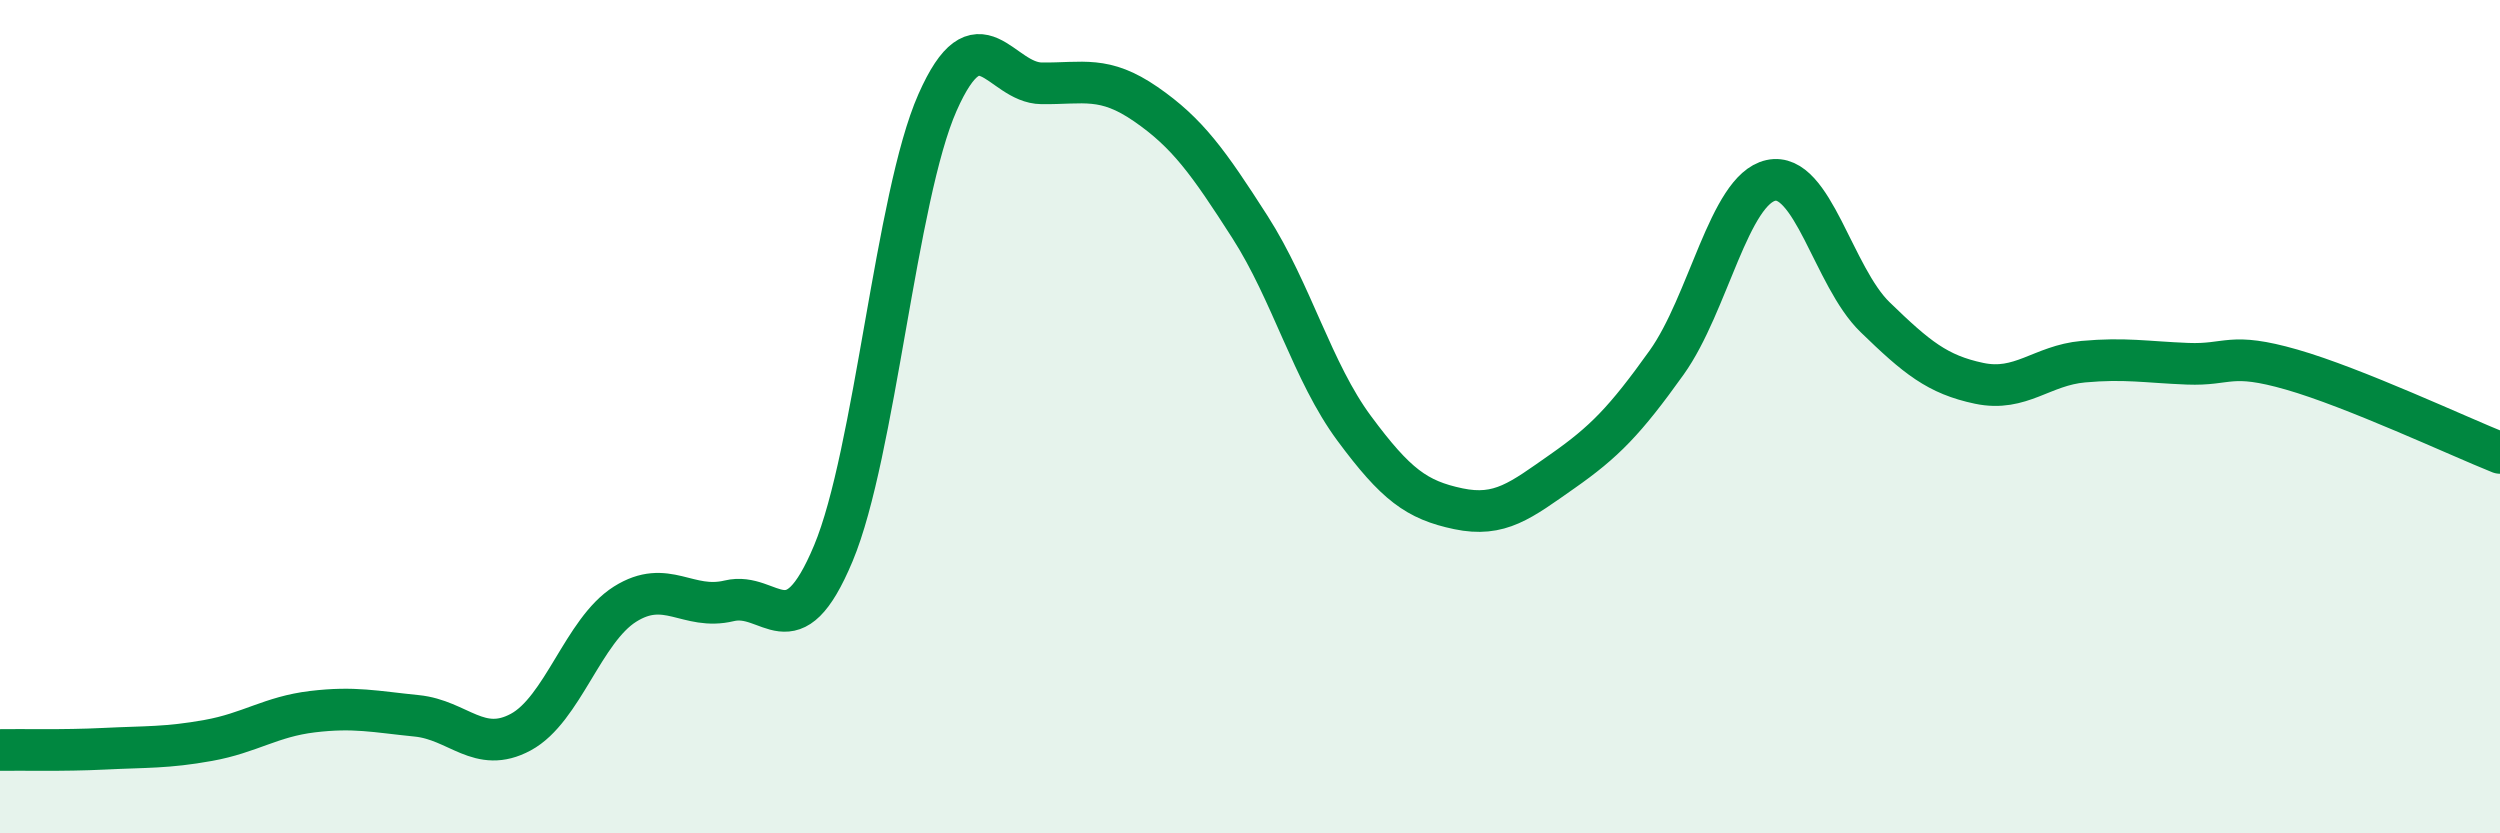 
    <svg width="60" height="20" viewBox="0 0 60 20" xmlns="http://www.w3.org/2000/svg">
      <path
        d="M 0,18 C 0.5,17.99 1.5,18.02 2.5,17.97 C 3.5,17.92 4,17.95 5,17.77 C 6,17.59 6.5,17.2 7.5,17.08 C 8.5,16.96 9,17.08 10,17.18 C 11,17.28 11.5,18.11 12.5,17.57 C 13.5,17.03 14,15.13 15,14.5 C 16,13.87 16.5,14.66 17.5,14.42 C 18.5,14.18 19,15.67 20,13.28 C 21,10.89 21.5,4.72 22.5,2.46 C 23.5,0.2 24,1.99 25,2 C 26,2.01 26.5,1.81 27.5,2.5 C 28.5,3.19 29,3.89 30,5.45 C 31,7.01 31.5,8.93 32.5,10.28 C 33.5,11.63 34,12 35,12.21 C 36,12.42 36.5,12.01 37.5,11.31 C 38.5,10.61 39,10.1 40,8.7 C 41,7.3 41.5,4.55 42.5,4.33 C 43.5,4.11 44,6.64 45,7.61 C 46,8.58 46.5,8.99 47.5,9.2 C 48.5,9.41 49,8.77 50,8.68 C 51,8.59 51.5,8.69 52.5,8.73 C 53.5,8.77 53.5,8.44 55,8.87 C 56.5,9.3 59,10.47 60,10.87L60 20L0 20Z"
        fill="#008740"
        opacity="0.1"
        stroke-linecap="round"
        stroke-linejoin="round"
      />
      <path
        d="M 0,18 C 0.5,17.99 1.5,18.02 2.5,17.97 C 3.5,17.92 4,17.95 5,17.77 C 6,17.59 6.5,17.2 7.5,17.08 C 8.5,16.96 9,17.08 10,17.18 C 11,17.28 11.5,18.11 12.5,17.57 C 13.5,17.03 14,15.13 15,14.5 C 16,13.87 16.5,14.66 17.5,14.42 C 18.5,14.18 19,15.67 20,13.28 C 21,10.89 21.5,4.72 22.5,2.46 C 23.5,0.2 24,1.99 25,2 C 26,2.01 26.5,1.81 27.5,2.5 C 28.5,3.19 29,3.89 30,5.45 C 31,7.01 31.5,8.93 32.5,10.28 C 33.5,11.63 34,12 35,12.21 C 36,12.42 36.5,12.01 37.5,11.31 C 38.5,10.61 39,10.1 40,8.7 C 41,7.3 41.5,4.55 42.5,4.33 C 43.5,4.11 44,6.64 45,7.61 C 46,8.58 46.5,8.99 47.5,9.2 C 48.5,9.41 49,8.77 50,8.68 C 51,8.59 51.5,8.69 52.5,8.73 C 53.5,8.77 53.5,8.44 55,8.87 C 56.5,9.3 59,10.47 60,10.87"
        stroke="#008740"
        stroke-width="1"
        fill="none"
        stroke-linecap="round"
        stroke-linejoin="round"
      />
    </svg>
  
